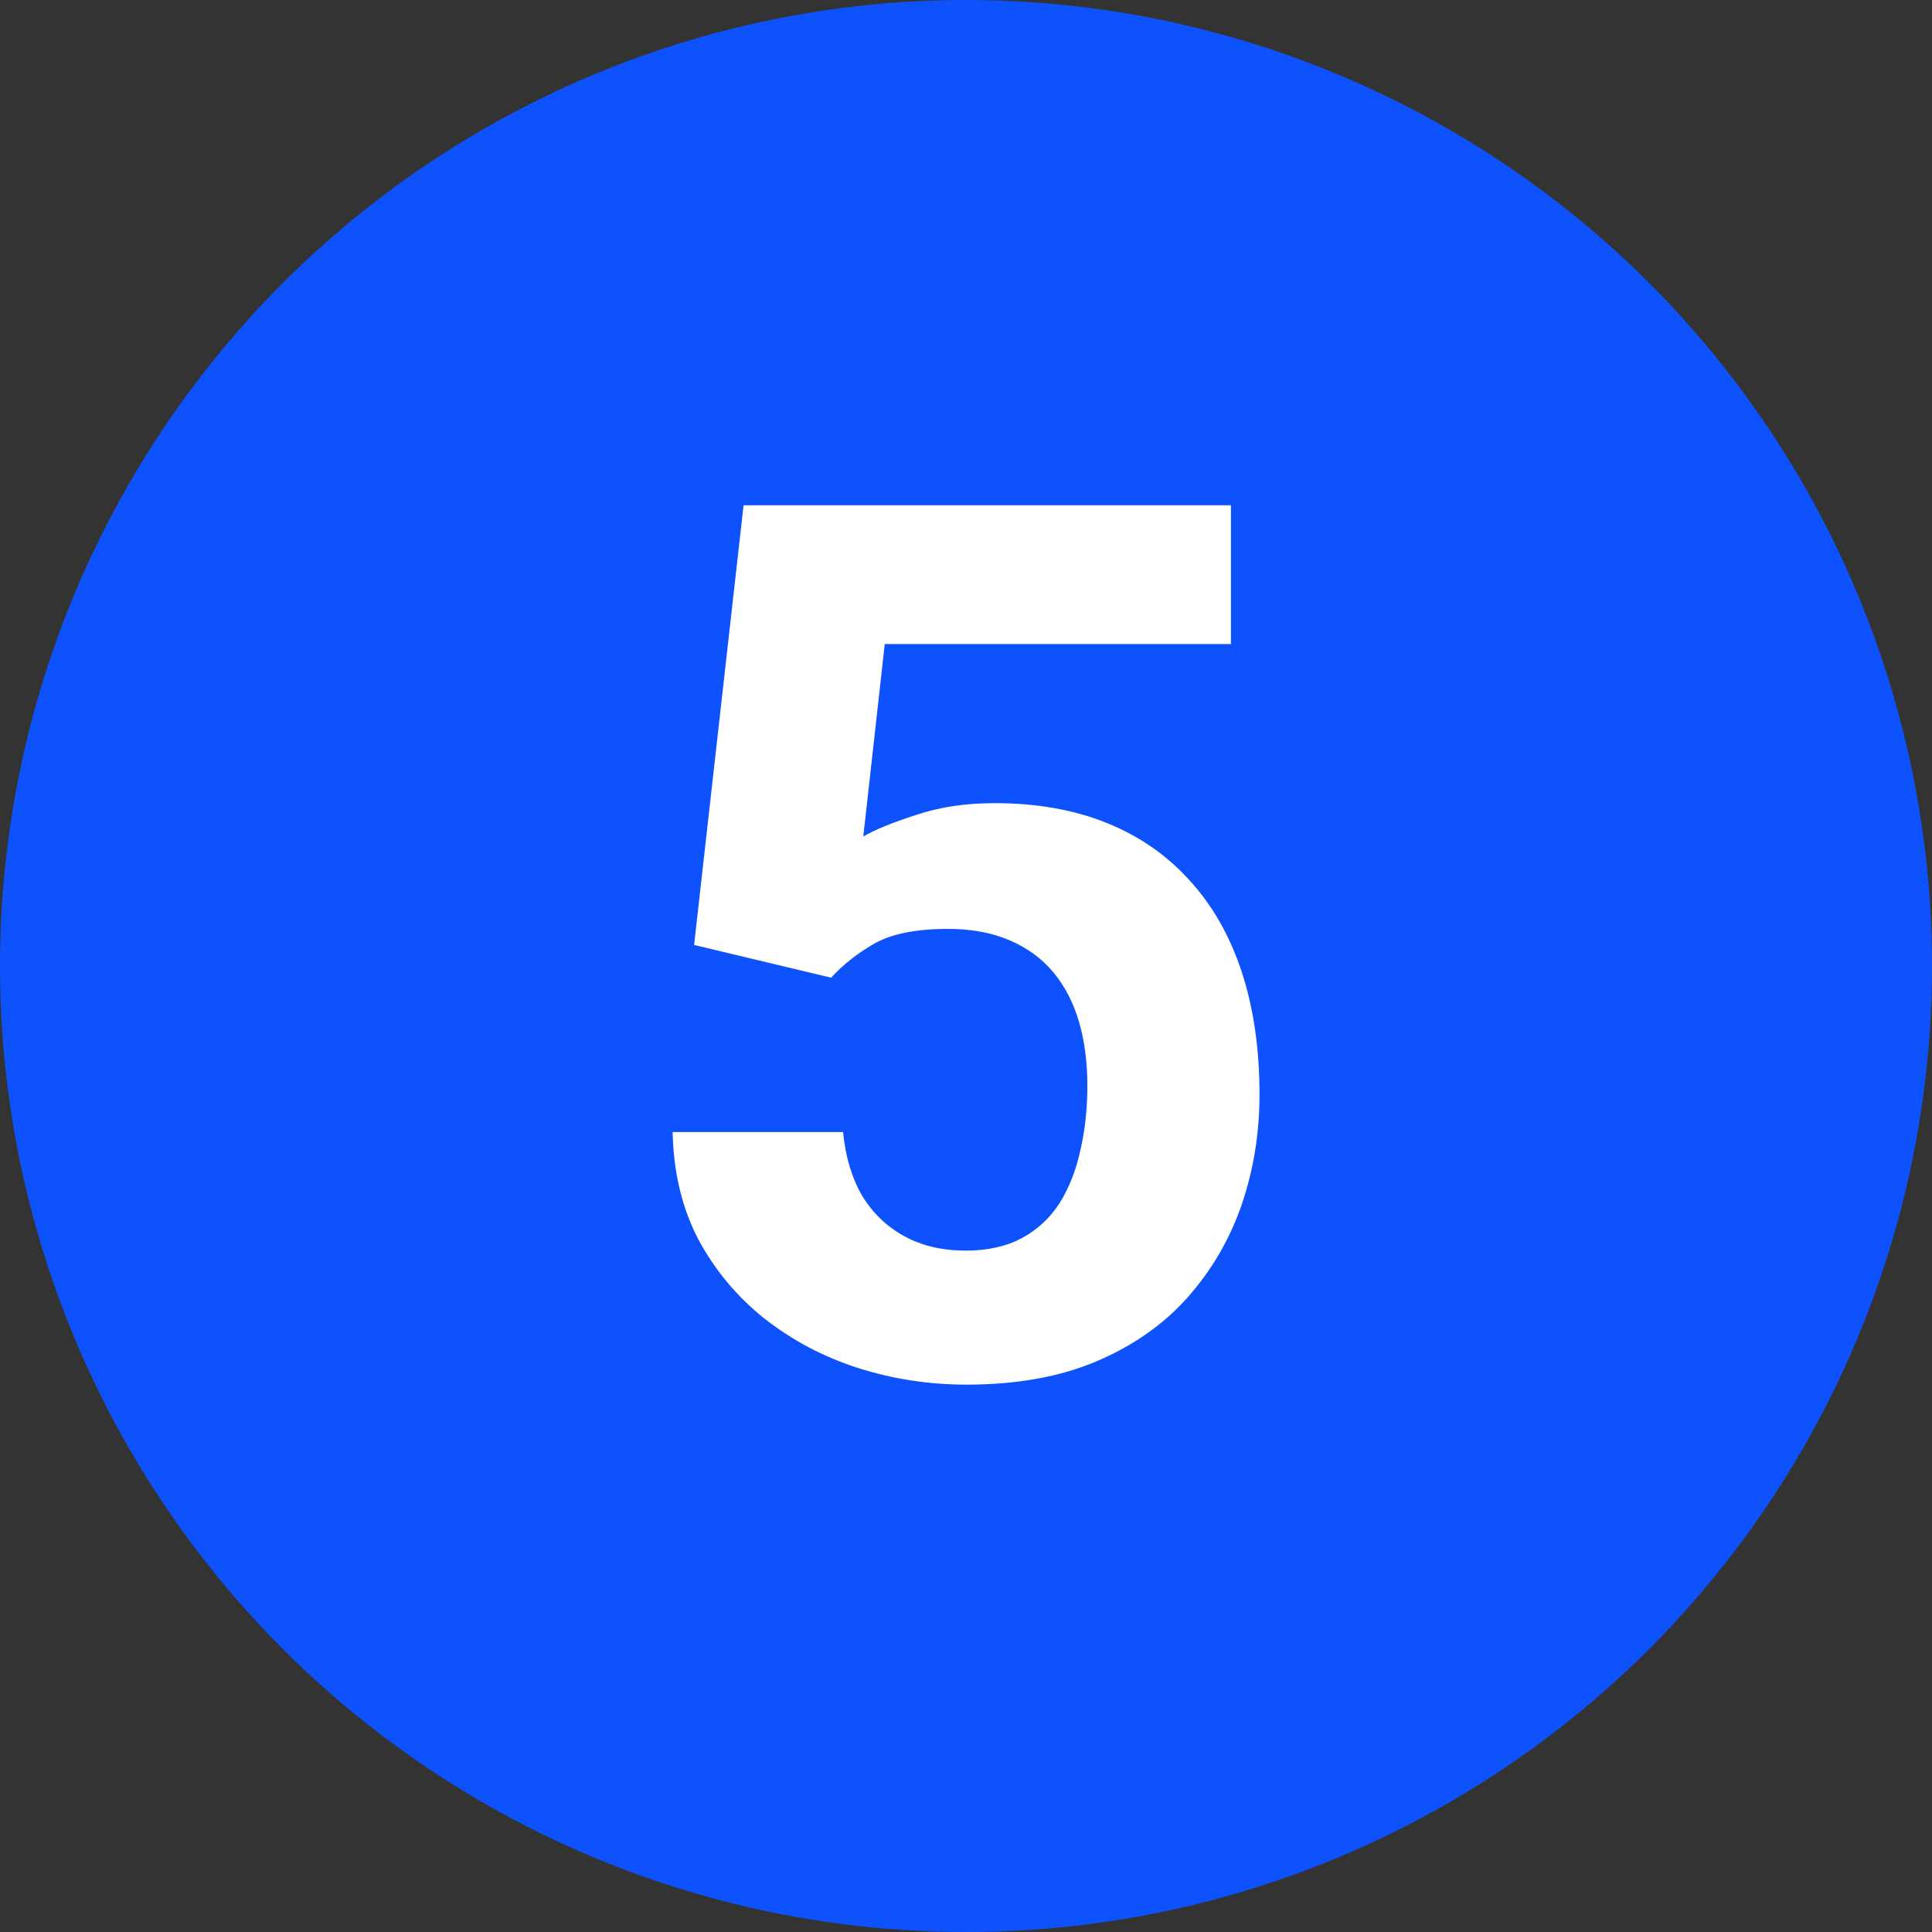 <svg width="38" height="38" viewBox="0 0 38 38" fill="none" xmlns="http://www.w3.org/2000/svg">
<rect x="0" y="0" width="38" height="38" fill="#333333" stroke="none"/>
<circle cx="19" cy="19" r="19" fill="#0E52FE"/>
<path d="M16.348 19.23L13.652 18.586L14.625 9.938H24.211V12.668H17.402L16.98 16.453C17.207 16.32 17.551 16.18 18.012 16.031C18.473 15.875 18.988 15.797 19.559 15.797C20.387 15.797 21.121 15.926 21.762 16.184C22.402 16.441 22.945 16.816 23.391 17.309C23.844 17.801 24.188 18.402 24.422 19.113C24.656 19.824 24.773 20.629 24.773 21.527C24.773 22.285 24.656 23.008 24.422 23.695C24.188 24.375 23.832 24.984 23.355 25.523C22.879 26.055 22.281 26.473 21.562 26.777C20.844 27.082 19.992 27.234 19.008 27.234C18.273 27.234 17.562 27.125 16.875 26.906C16.195 26.688 15.582 26.363 15.035 25.934C14.496 25.504 14.062 24.984 13.734 24.375C13.414 23.758 13.246 23.055 13.23 22.266H16.582C16.629 22.75 16.754 23.168 16.957 23.52C17.168 23.863 17.445 24.129 17.789 24.316C18.133 24.504 18.535 24.598 18.996 24.598C19.426 24.598 19.793 24.516 20.098 24.352C20.402 24.188 20.648 23.961 20.836 23.672C21.023 23.375 21.16 23.031 21.246 22.641C21.34 22.242 21.387 21.812 21.387 21.352C21.387 20.891 21.332 20.473 21.223 20.098C21.113 19.723 20.945 19.398 20.719 19.125C20.492 18.852 20.203 18.641 19.852 18.492C19.508 18.344 19.105 18.27 18.645 18.27C18.02 18.27 17.535 18.367 17.191 18.562C16.855 18.758 16.574 18.98 16.348 19.23Z" fill="white"/>
</svg>
